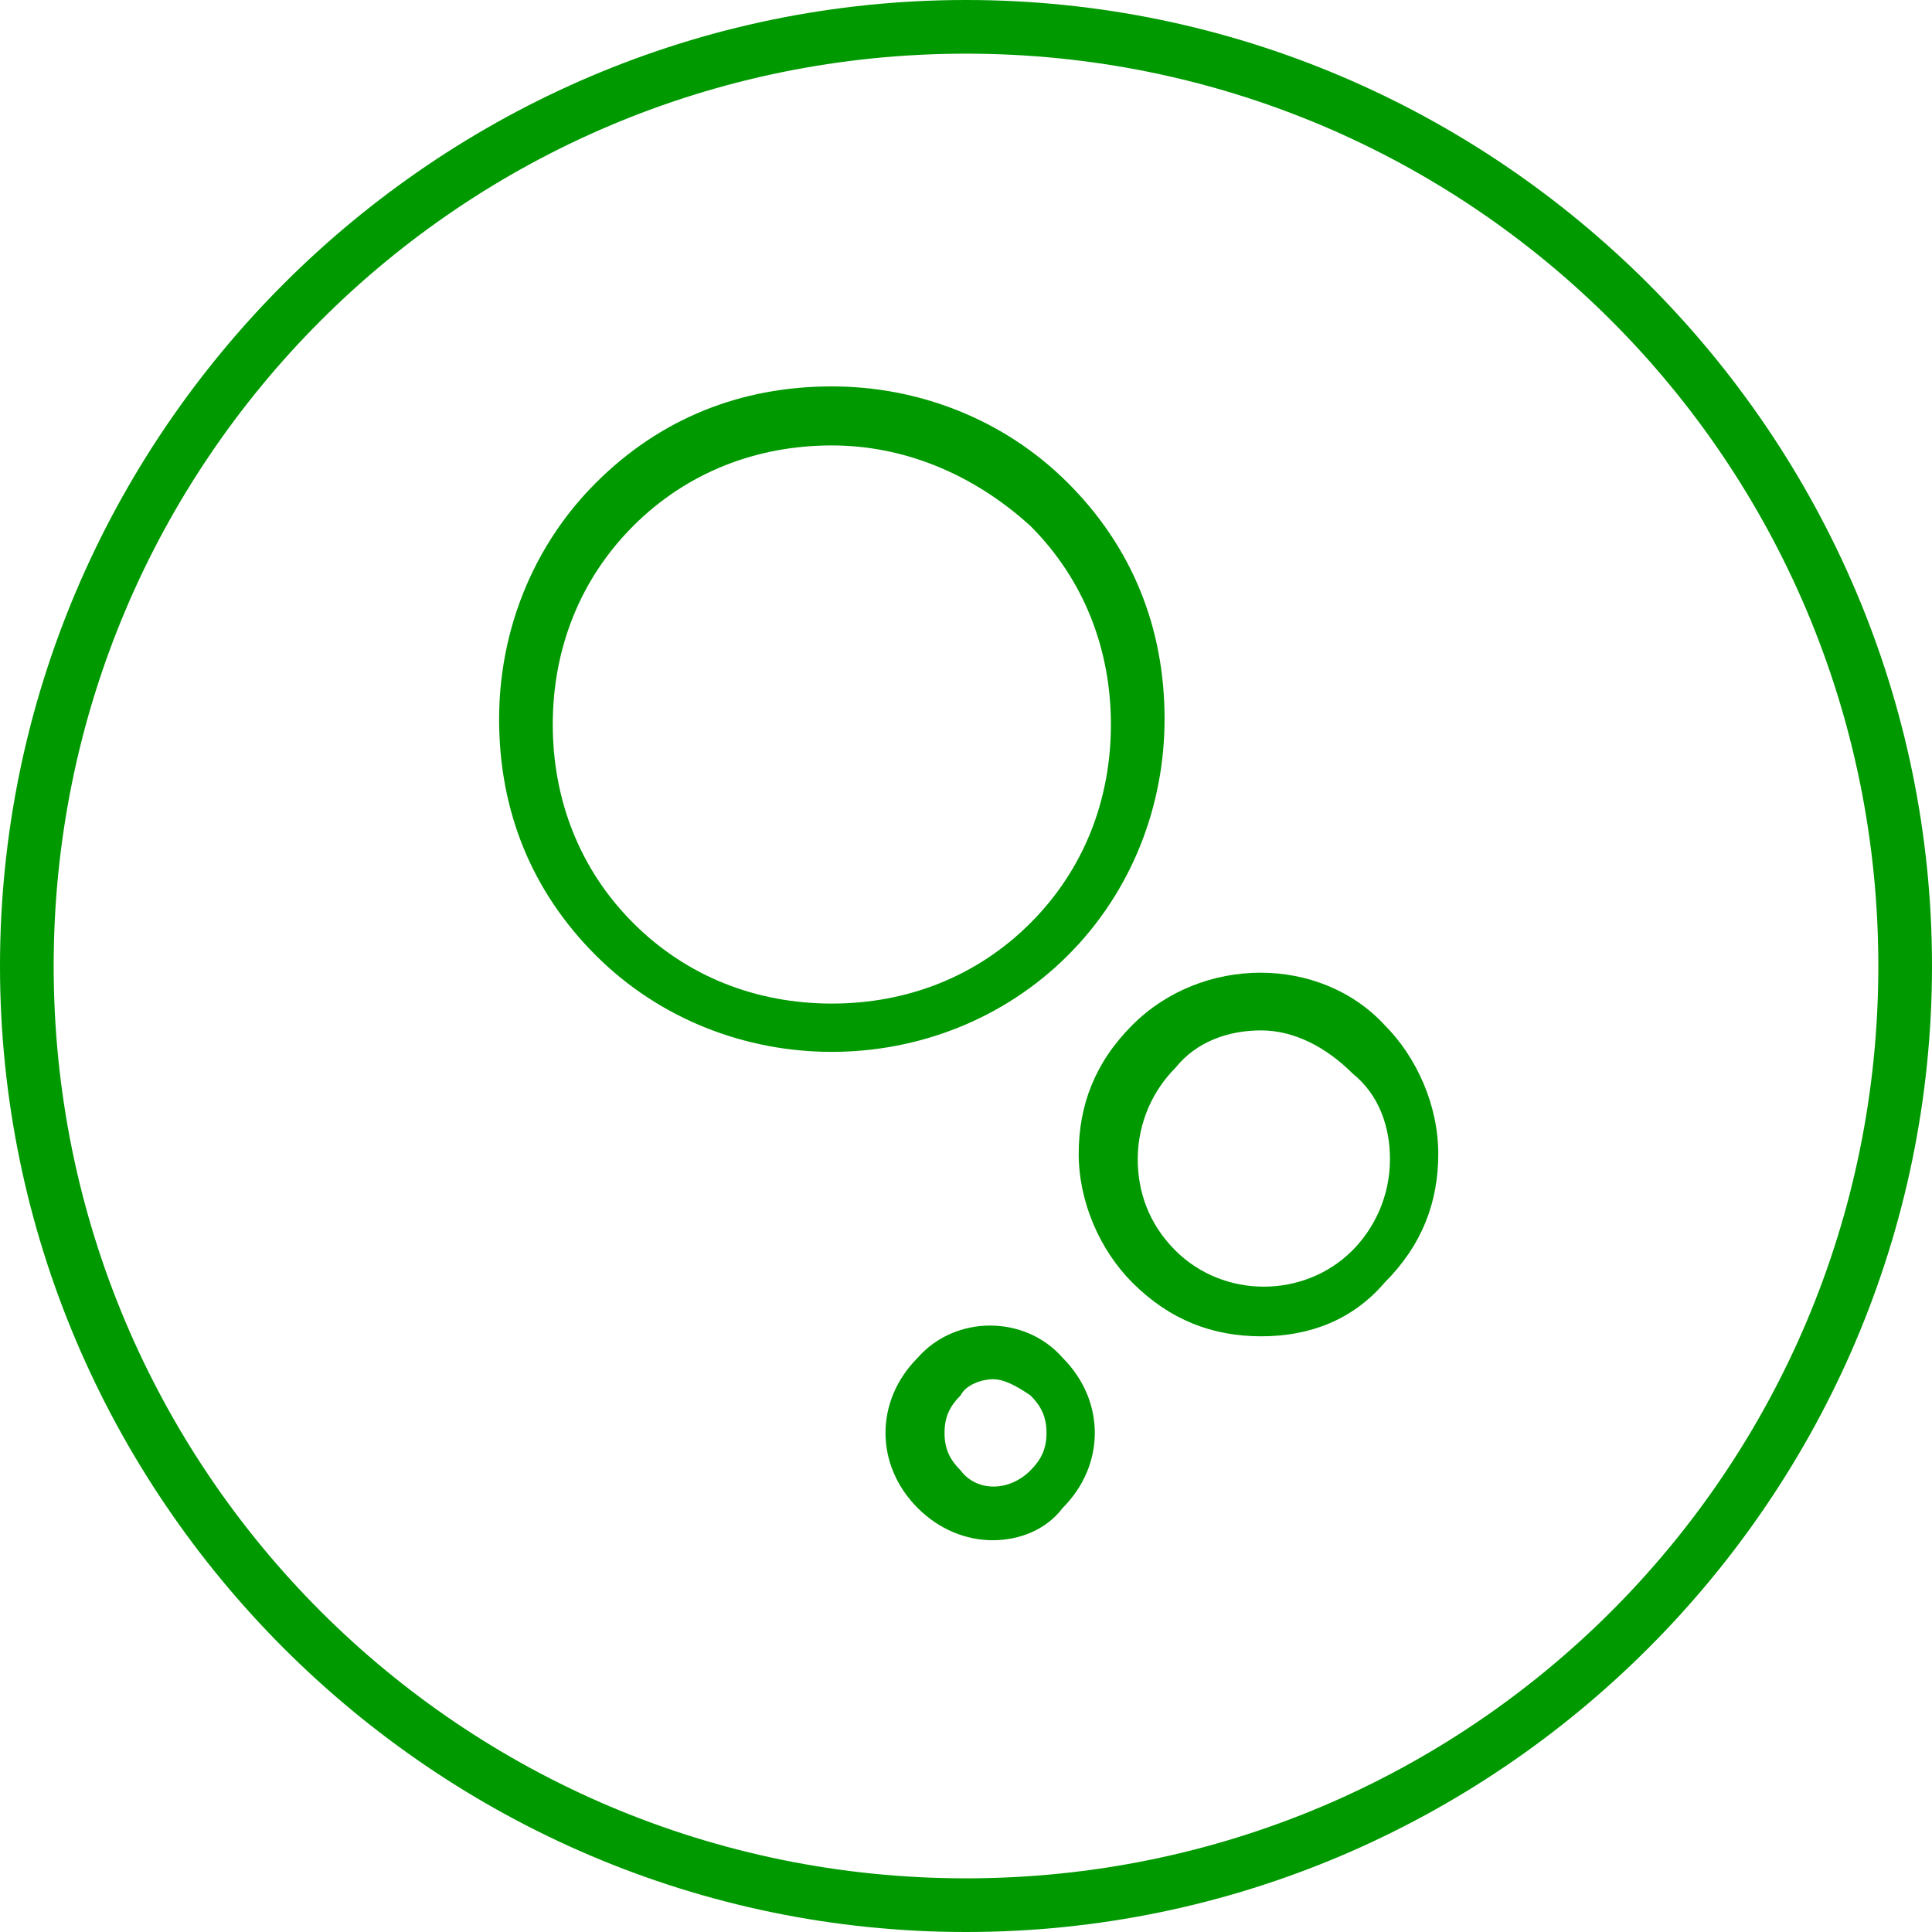 <svg version="1.1" id="Layer_1" xmlns="http://www.w3.org/2000/svg" x="0" y="0" viewBox="0 0 36 36" xml:space="preserve"><style>.st0{fill:#090}</style><path class="st0" d="M18 36C8.1 36 0 27.9 0 18S8.1 0 18 0s18 8.1 18 18-8.1 18-18 18zm0-35C8.6 1 1 8.6 1 18s7.6 17 17 17 17-7.6 17-17S27.4 1 18 1z"/><path class="st0" d="M18.5 28.7c-.5 0-1-.2-1.4-.6-.4-.4-.6-.9-.6-1.4 0-.5.2-1 .6-1.4.7-.8 2-.8 2.7 0 .4.4.6.9.6 1.4 0 .5-.2 1-.6 1.4-.3.4-.8.6-1.3.6zm0-3c-.2 0-.5.1-.6.3-.2.2-.3.4-.3.7 0 .3.1.5.3.7.3.4.9.4 1.3 0 .2-.2.3-.4.3-.7 0-.3-.1-.5-.3-.7-.3-.2-.5-.3-.7-.3zm5-.8c-.9 0-1.7-.3-2.4-1-.6-.6-1-1.5-1-2.4 0-.9.3-1.7 1-2.4 1.3-1.3 3.5-1.3 4.7 0 .6.6 1 1.5 1 2.4 0 .9-.3 1.7-1 2.4-.6.7-1.4 1-2.3 1zm0-5.7c-.6 0-1.2.2-1.6.7-.4.4-.7 1-.7 1.7 0 .6.2 1.2.7 1.7.9.9 2.4.9 3.3 0 .4-.4.7-1 .7-1.7 0-.6-.2-1.2-.7-1.6-.5-.5-1.1-.8-1.7-.8zm-8 .4c-1.6 0-3.2-.6-4.4-1.8-1.2-1.2-1.8-2.7-1.8-4.4 0-1.6.6-3.2 1.8-4.4 1.2-1.2 2.7-1.8 4.4-1.8 1.6 0 3.2.6 4.4 1.8 1.2 1.2 1.8 2.7 1.8 4.4 0 1.6-.6 3.2-1.8 4.4-1.2 1.2-2.8 1.8-4.4 1.8zm0-11.3c-1.4 0-2.7.5-3.7 1.5s-1.5 2.3-1.5 3.7c0 1.4.5 2.7 1.5 3.7s2.3 1.5 3.7 1.5c1.4 0 2.7-.5 3.7-1.5s1.5-2.3 1.5-3.7c0-1.4-.5-2.7-1.5-3.7-1.1-1-2.4-1.5-3.7-1.5z"/></svg>